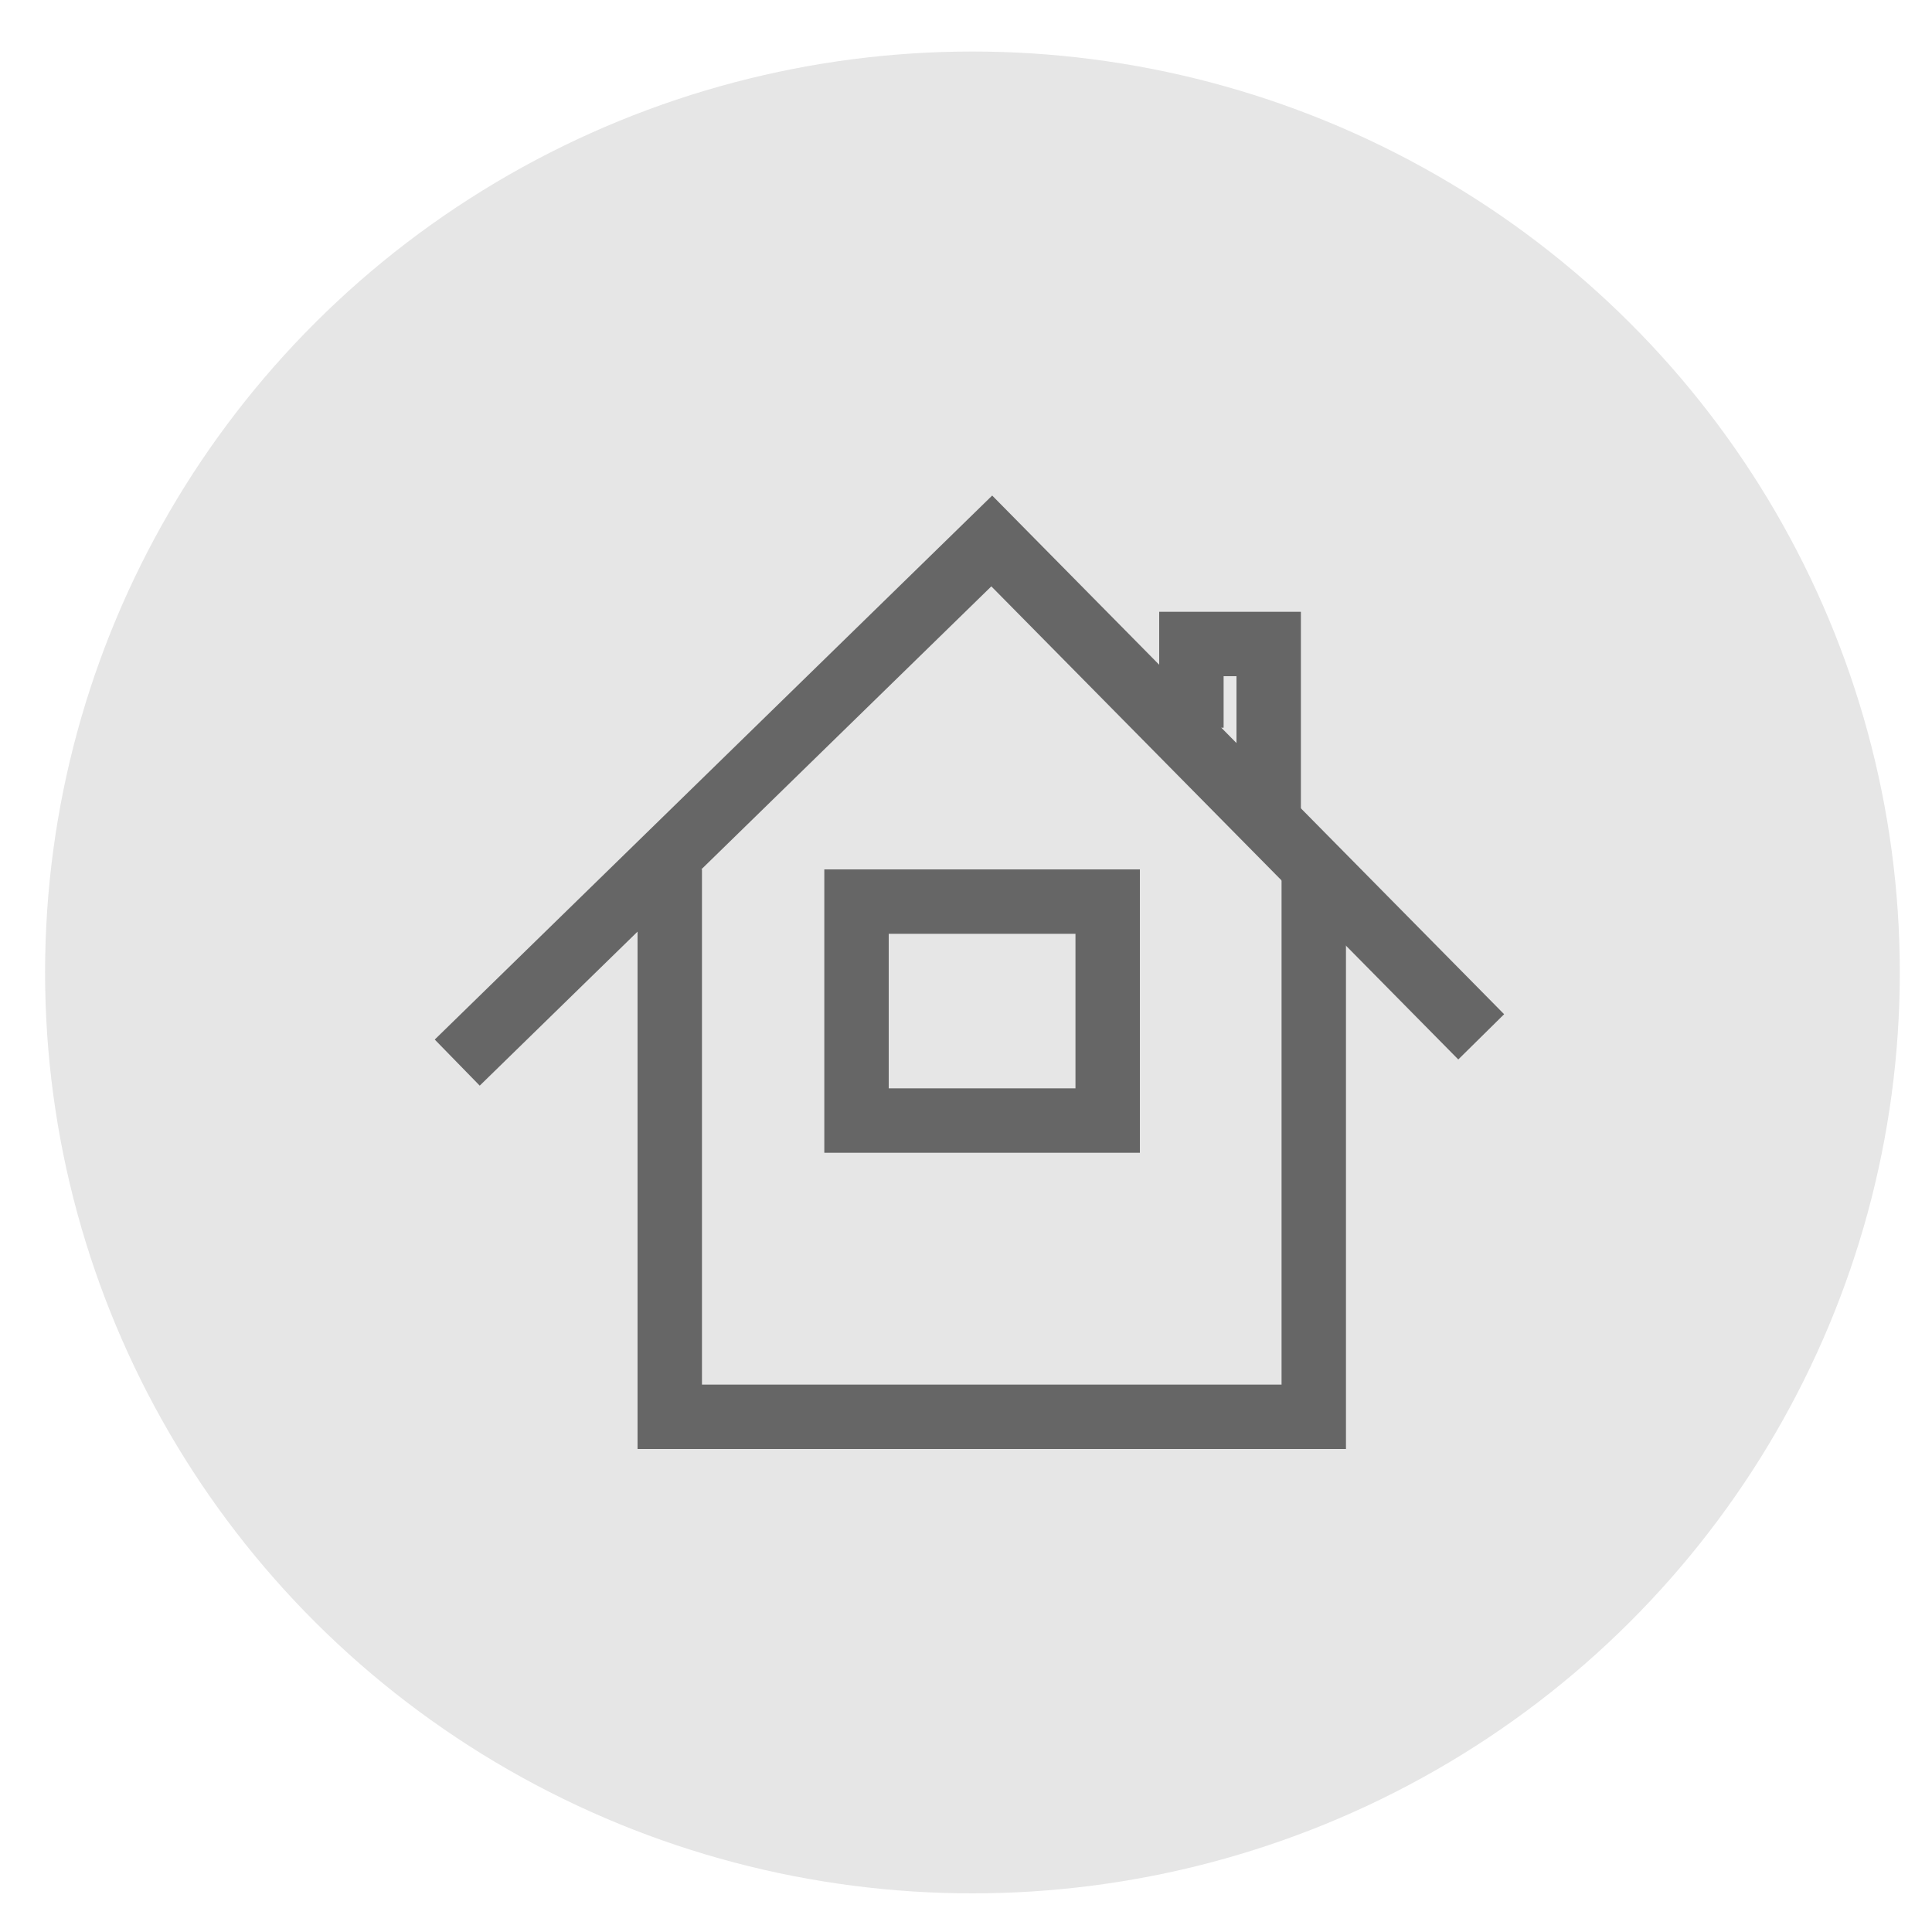 <?xml version="1.0" encoding="utf-8"?>
<!-- Generator: Adobe Illustrator 25.4.1, SVG Export Plug-In . SVG Version: 6.00 Build 0)  -->
<svg version="1.1" id="Laag_1" xmlns="http://www.w3.org/2000/svg" xmlns:xlink="http://www.w3.org/1999/xlink" x="0px" y="0px"
	 viewBox="0 0 30 30" style="enable-background:new 0 0 30 30;" xml:space="preserve">
<style type="text/css">
	.st0{fill:#E6E6E6;}
	.st1{fill:none;stroke:#666666;stroke-miterlimit:10;}
</style>
<g>
	<ellipse class="st0" cx="15.1" cy="15.1" rx="14.4" ry="14.3"/>
</g>
<g>
	<g>
		<polyline class="st1" points="10.4,13.5 10.4,22 20.4,22 20.4,13.5 		"/>
		<polyline class="st1" points="7.1,16.5 15.4,8.4 23,16.1 		"/>
		<rect x="13.3" y="14" class="st1" width="3.9" height="3.4"/>
		<polyline class="st1" points="19.7,12.7 19.7,10 18.5,10 18.5,11.3 		"/>
	</g>
</g>
</svg>
